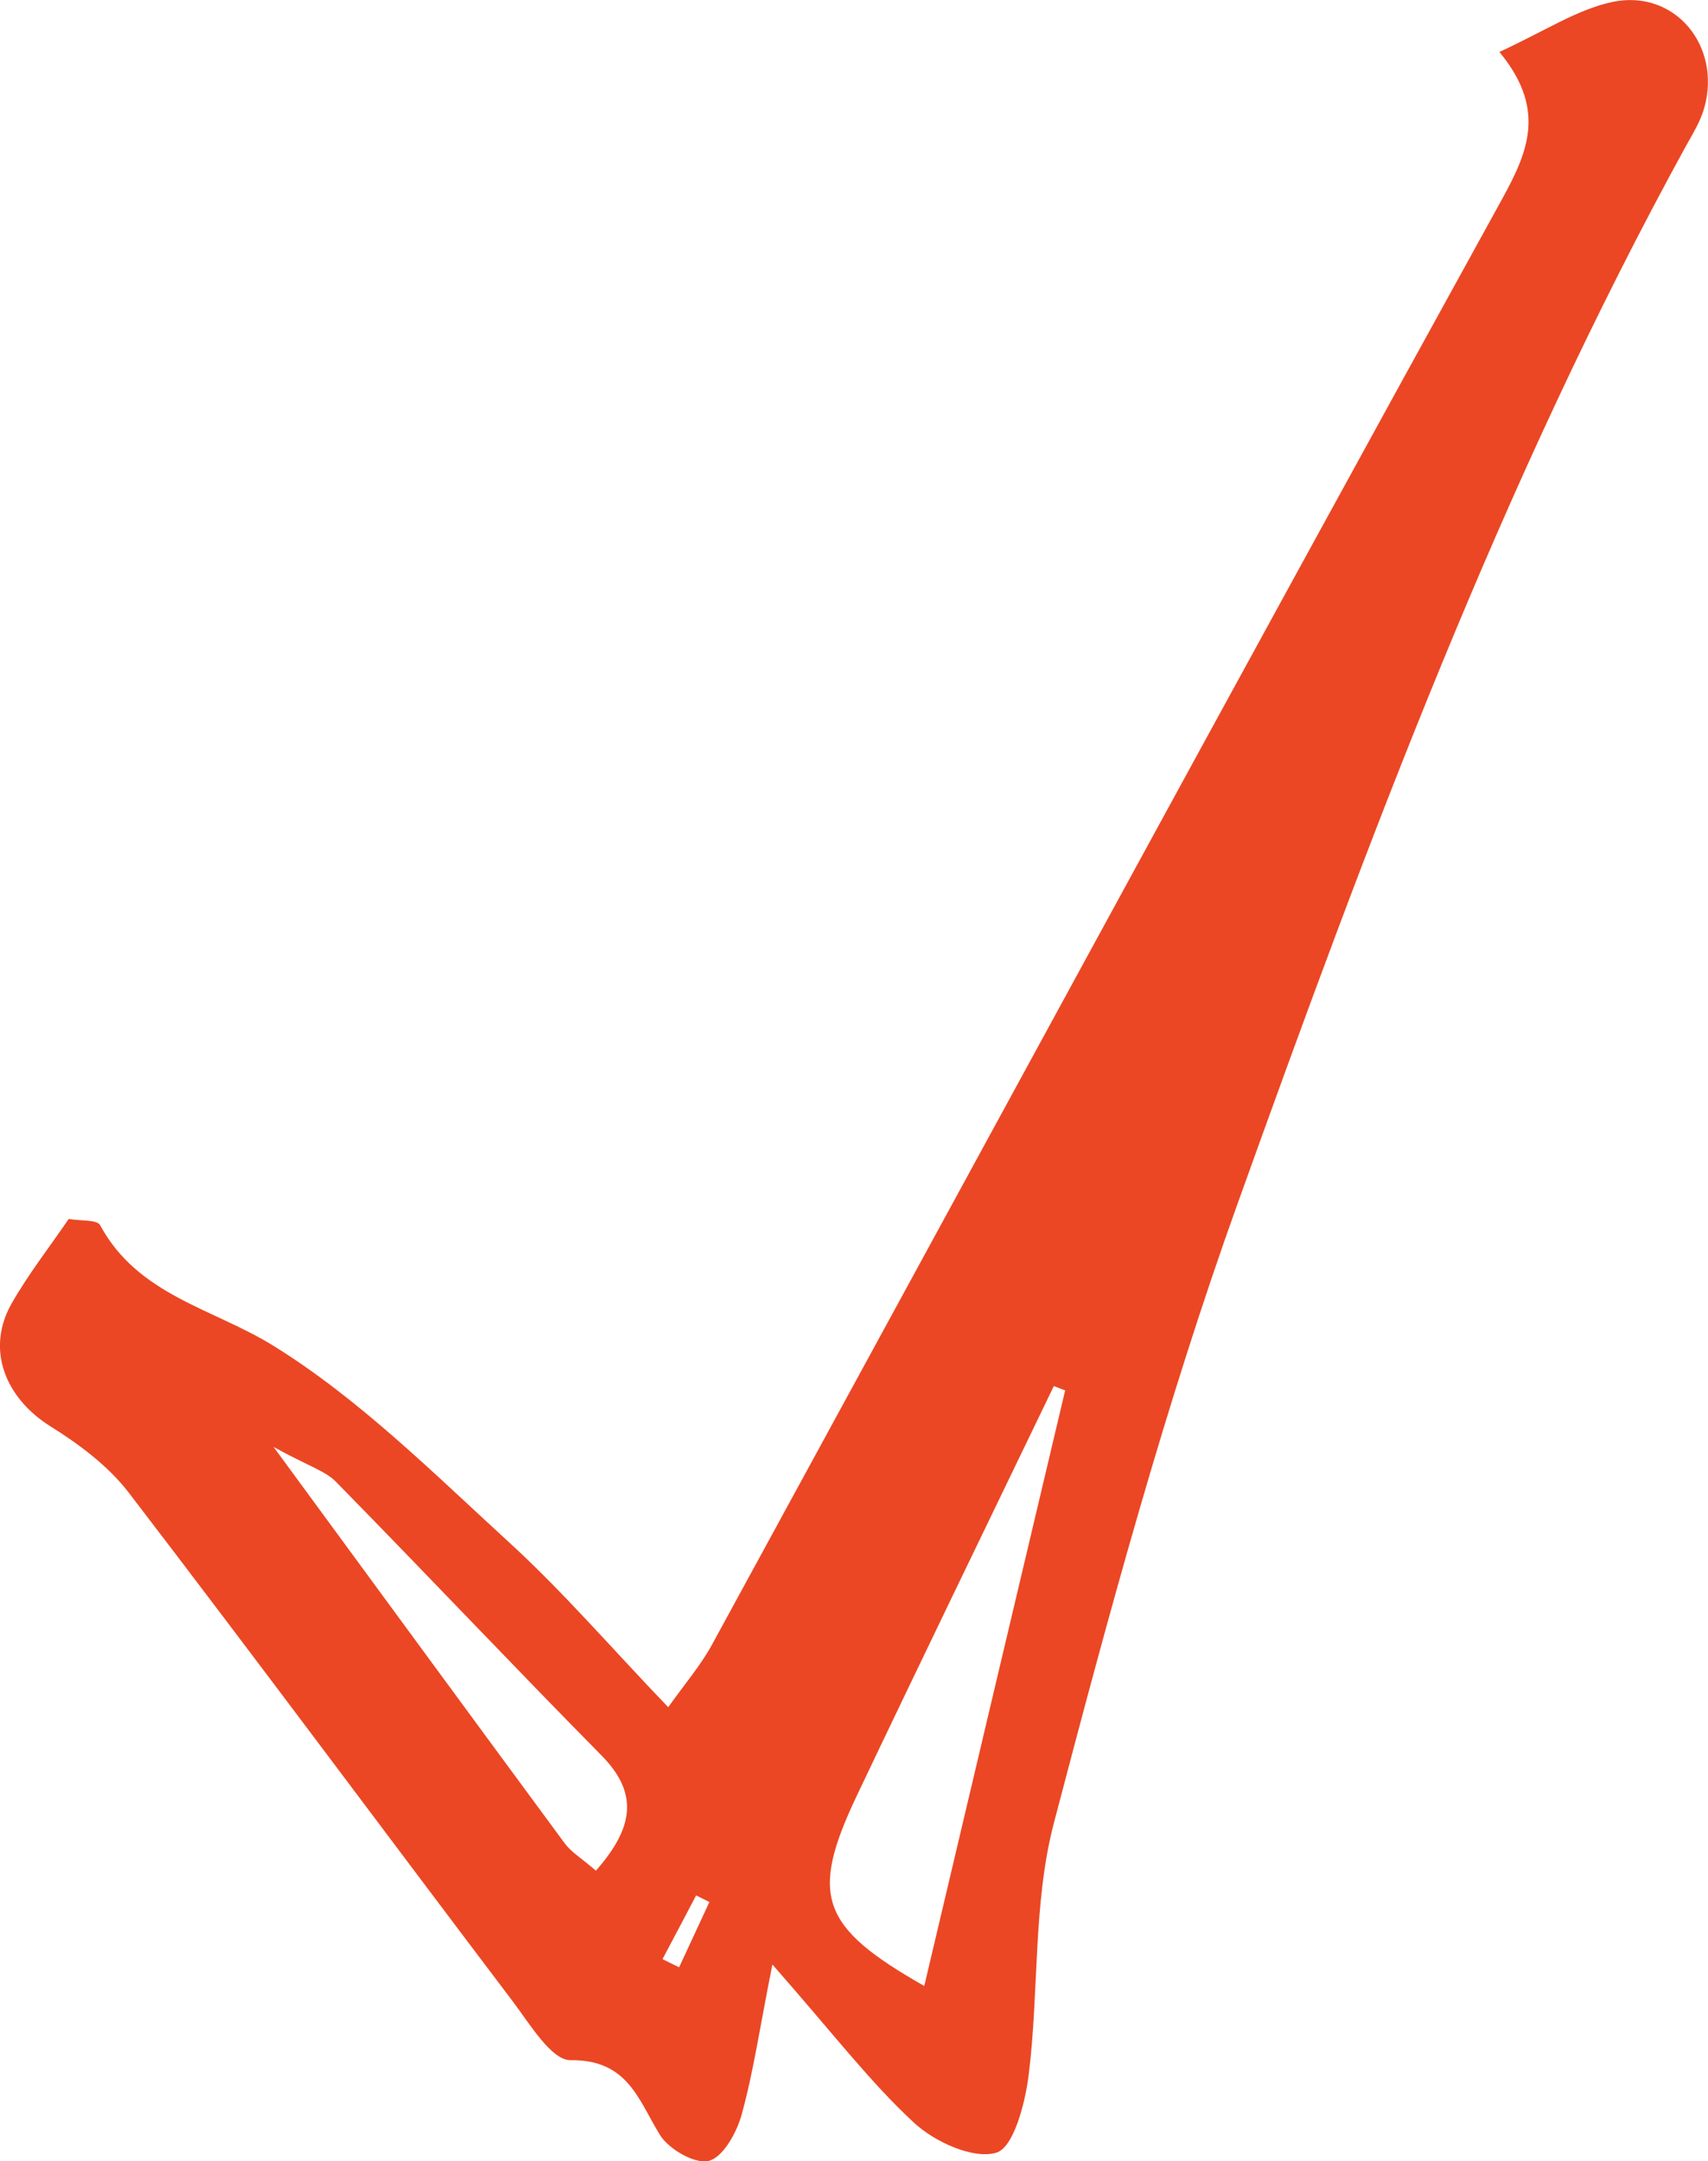 <?xml version="1.0" encoding="UTF-8"?>
<svg id="Layer_1" data-name="Layer 1" xmlns="http://www.w3.org/2000/svg" viewBox="0 0 87.52 110.71">
  <defs>
    <style>
      .cls-1 {
        fill: #eb4724;
        stroke-width: 0px;
      }
    </style>
  </defs>
  <path class="cls-1" d="M39.58,100.62c-.66,3.31-.98,5.55-1.58,7.71-.25.91-.95,2.17-1.68,2.36-.7.18-2.06-.6-2.51-1.34-1.12-1.83-1.65-3.85-4.58-3.82-.97.01-2.08-1.85-2.94-2.99-6.58-8.69-13.07-17.44-19.7-26.09-1.04-1.35-2.52-2.46-3.98-3.37-2.36-1.47-3.34-3.97-2.02-6.3.86-1.51,1.94-2.89,2.93-4.34.6.11,1.45.02,1.61.32,1.95,3.6,5.78,4.26,8.87,6.17,4.41,2.73,8.2,6.52,12.07,10.06,2.79,2.55,5.27,5.44,8.17,8.46.87-1.22,1.66-2.14,2.23-3.18,13.39-24.52,26.71-49.07,40.2-73.53,1.46-2.64,2.77-4.92.16-8.08,2.28-1.04,3.96-2.17,5.79-2.56,3.19-.67,5.6,2.24,4.71,5.42-.19.69-.59,1.33-.94,1.96-9.47,17.25-16.32,35.64-22.94,54.08-3.74,10.4-6.64,21.12-9.45,31.83-1.08,4.13-.75,8.61-1.29,12.9-.18,1.45-.77,3.72-1.66,3.98-1.18.35-3.15-.55-4.21-1.53-2.25-2.08-4.13-4.55-7.26-8.11ZM54.57,71.22c-.19-.07-.38-.15-.57-.22-3.37,6.99-6.76,13.97-10.09,20.97-2.46,5.17-1.84,6.75,3.45,9.76,2.39-10.11,4.8-20.31,7.22-30.51ZM30.53,95.83c1.88-2.14,2.26-3.91.3-5.9-4.58-4.64-9.05-9.38-13.62-14.03-.55-.56-1.41-.8-3.19-1.78,5.49,7.48,10.2,13.91,14.93,20.32.31.42.8.71,1.58,1.38ZM33.96,100.36c.28.14.56.28.84.41l1.55-3.34c-.23-.11-.45-.23-.68-.34-.57,1.09-1.14,2.17-1.72,3.26Z"/>
</svg>